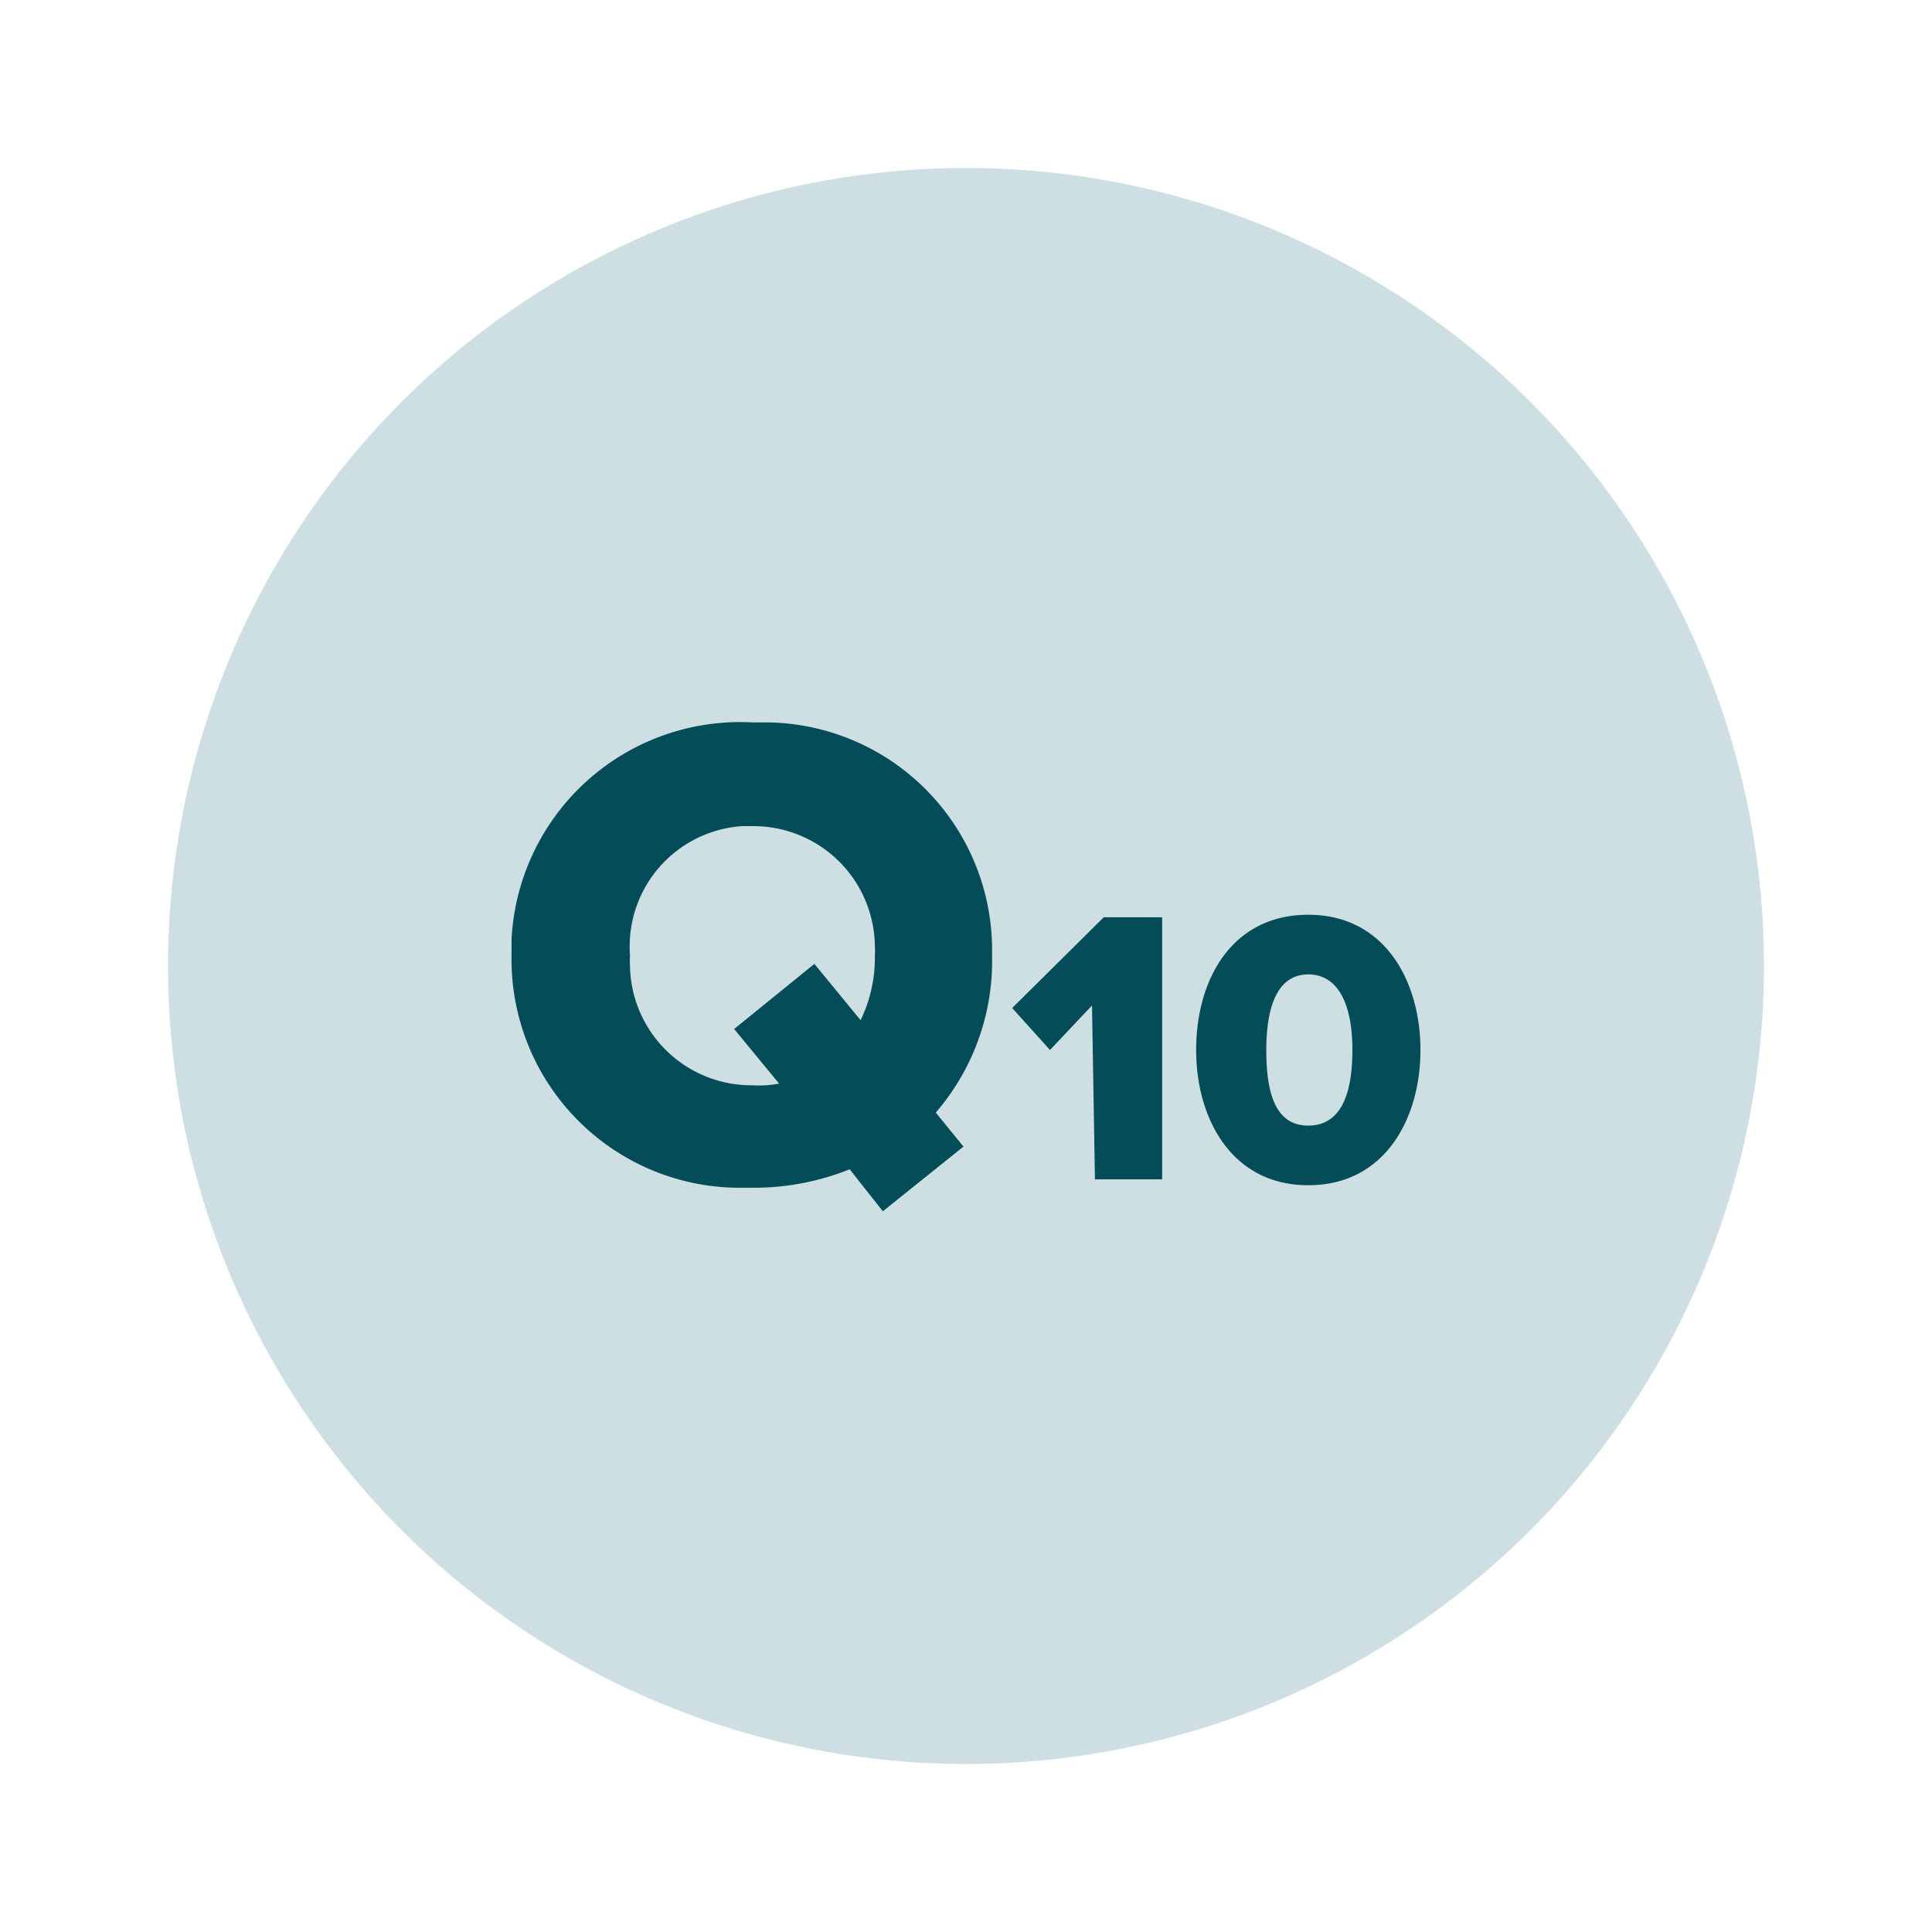 <?xml version="1.0"?>
<svg xmlns="http://www.w3.org/2000/svg" xmlns:xlink="http://www.w3.org/1999/xlink" width="46" height="46" viewBox="0 0 46 46">
  <rect x="0" y="0" width="46" height="46" fill="#808080" stroke="none"/>
  <defs>
    <clipPath id="clip-Co10Q_Levels">
      <rect width="46" height="46"/>
    </clipPath>
  </defs>
  <g id="Co10Q_Levels" data-name="Co10Q Levels" clip-path="url(#clip-Co10Q_Levels)">
    <rect width="46" height="46" fill="#fff"/>
    <g id="CoQ10_Levels" data-name="CoQ10 Levels" transform="translate(4 4)">
      <circle id="Ellipse_34" data-name="Ellipse 34" cx="19" cy="19" r="19" fill="#cddfe2"/>
      <path id="Path_25" data-name="Path 25" d="M19.62,18.73a5.42,5.42,0,0,0-5.33-5.53h-.38a5.45,5.45,0,0,0-5.73,5.16c0,.12,0,.25,0,.37a5.44,5.44,0,0,0,5.34,5.55h.39a6.13,6.13,0,0,0,2.32-.44l.79,1,1.92-1.54-.66-.81A5.52,5.52,0,0,0,19.62,18.73Zm-5.71,3.11A2.89,2.89,0,0,1,11,19a2.09,2.09,0,0,1,0-.25,2.87,2.87,0,0,1,2.67-3.08h.25a2.89,2.89,0,0,1,2.91,2.86,1.69,1.69,0,0,1,0,.23,3.39,3.39,0,0,1-.34,1.53l-1.1-1.34L13.48,20.5l1.07,1.3a2.62,2.62,0,0,1-.64.04Zm8.16,2.24h1.6V17.84H22.28L20.1,20l.9,1,1-1.06ZM24.48,21c0,1.64.85,3.22,2.67,3.22s2.67-1.58,2.67-3.22-.85-3.22-2.67-3.22S24.48,19.32,24.48,21Zm3.72,0c0,1.1-.3,1.8-1.05,1.8s-1-.7-1-1.8.3-1.8,1-1.8S28.2,19.89,28.2,21Z" fill="#044c57"/>
    </g>
  </g>
</svg>
